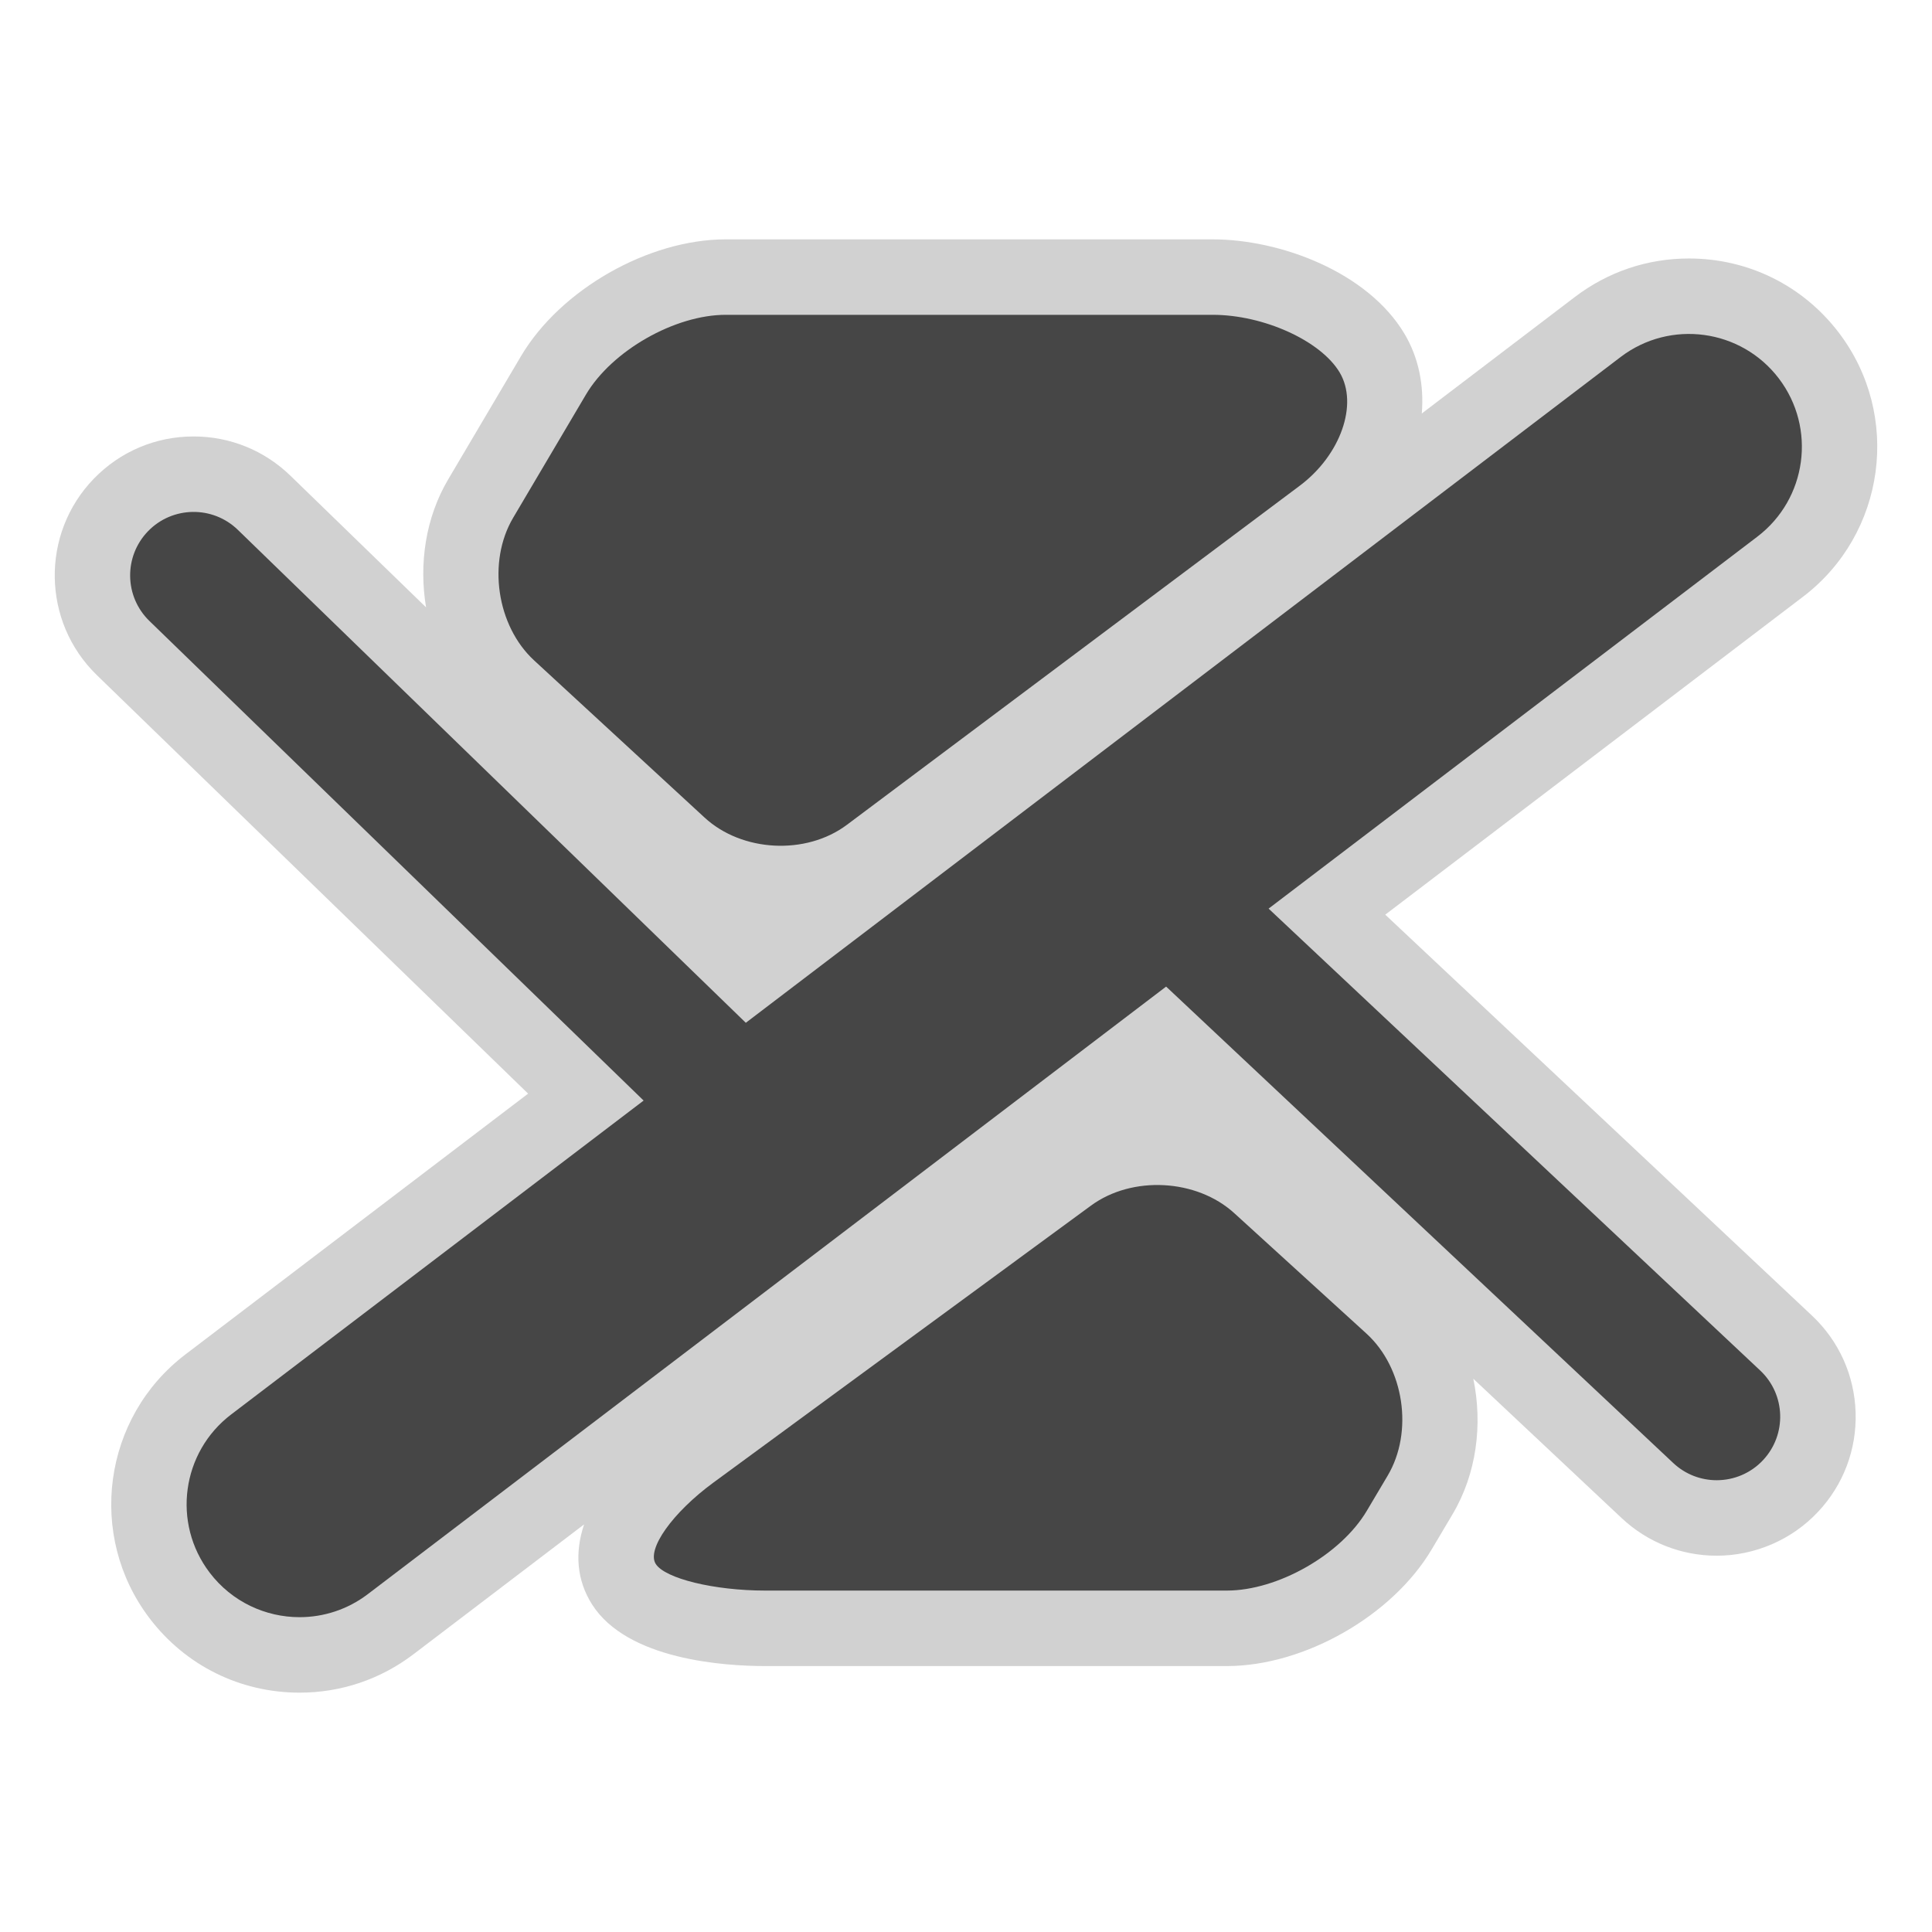 <?xml version="1.0" encoding="utf-8"?>

<!DOCTYPE svg PUBLIC "-//W3C//DTD SVG 1.1//EN" "http://www.w3.org/Graphics/SVG/1.1/DTD/svg11.dtd">

<svg version="1.1" id="cartography" xmlns="http://www.w3.org/2000/svg" xmlns:xlink="http://www.w3.org/1999/xlink" 
	 width="800px" height="800px" viewBox="0 0 256 256" xml:space="preserve">
<style type="text/css">
<![CDATA[
	.st0{fill:#464646;}
	.st1{fill:#D1D1D1;}
]]>
</style>
<path class="st1" d="M183.554,121.198l55.363-42.133c10.948-8.335,13.075-24.025,4.742-34.975c-4.76-6.254-12.003-9.84-19.87-9.84
	c-5.496,0-10.718,1.761-15.103,5.095L188.394,54.79c0.307-3.724-0.407-7.387-2.287-10.549c-4.896-8.223-16.492-12.525-25.417-12.525
	H96.163c-10.25,0-21.914,6.655-27.131,15.482l-9.649,16.331c-2.991,5.061-3.89,11.16-2.928,16.947L38.478,63.029
	c-3.455-3.351-8.008-5.197-12.822-5.197c-5.021,0-9.713,1.983-13.217,5.591c-7.065,7.288-6.888,18.968,0.395,26.035l57.144,55.454
	l-45.41,34.558c-10.949,8.336-13.076,24.025-4.744,34.97c4.76,6.257,12.002,9.845,19.872,9.845c5.498,0,10.721-1.763,15.103-5.098
	l22.596-17.196c-1.262,3.762-0.971,7.403,1.046,10.588c4.677,7.386,17.616,8.183,22.961,8.183h61.157
	c10.243,0,21.911-6.643,27.143-15.452l2.772-4.672c3.182-5.361,4.006-11.876,2.747-17.948l19.643,18.454
	c3.427,3.221,7.904,4.994,12.607,4.994c5.067,0,9.96-2.116,13.418-5.802c3.369-3.584,5.141-8.266,4.987-13.182
	c-0.152-4.918-2.212-9.481-5.796-12.846L183.554,121.198z"/>
<g>
	<path class="st0" d="M168.096,120.396l64.764-49.287c6.572-5.004,7.846-14.388,2.843-20.962c-5.001-6.57-14.386-7.843-20.959-2.844
		L98.824,135.525L31.515,70.207c-3.334-3.234-8.66-3.155-11.896,0.177c-3.235,3.337-3.155,8.663,0.179,11.898l65.485,63.549
		l-54.657,41.595c-6.572,5.004-7.846,14.387-2.843,20.959c2.942,3.867,7.4,5.899,11.913,5.899c3.158,0,6.34-0.996,9.046-3.056
		l105.775-80.5l67.194,63.127c1.624,1.526,3.692,2.281,5.759,2.281c2.24,0,4.478-0.888,6.131-2.649
		c3.184-3.388,3.019-8.712-0.369-11.892L168.096,120.396z"/>
	<path class="st0" d="M93.36,108.333c4.964,4.577,13.448,5.01,18.853,0.963l60.018-44.941c5.404-4.047,7.781-10.797,5.283-14.999
		c-2.502-4.202-10.07-7.641-16.824-7.641H96.163c-6.752,0-15.086,4.756-18.522,10.569l-9.65,16.331
		c-3.435,5.813-2.184,14.314,2.78,18.891L93.36,108.333z"/>
	<path class="st0" d="M163.544,160.748c-4.991-4.547-13.528-4.999-18.974-1.006l-50.02,36.693
		c-5.444,3.992-8.892,8.852-7.662,10.793c1.23,1.942,7.761,3.532,14.513,3.532h61.157c6.752,0,15.096-4.75,18.543-10.556
		l2.772-4.672c3.446-5.807,2.183-14.276-2.81-18.824L163.544,160.748z"/>
</g>
</svg>